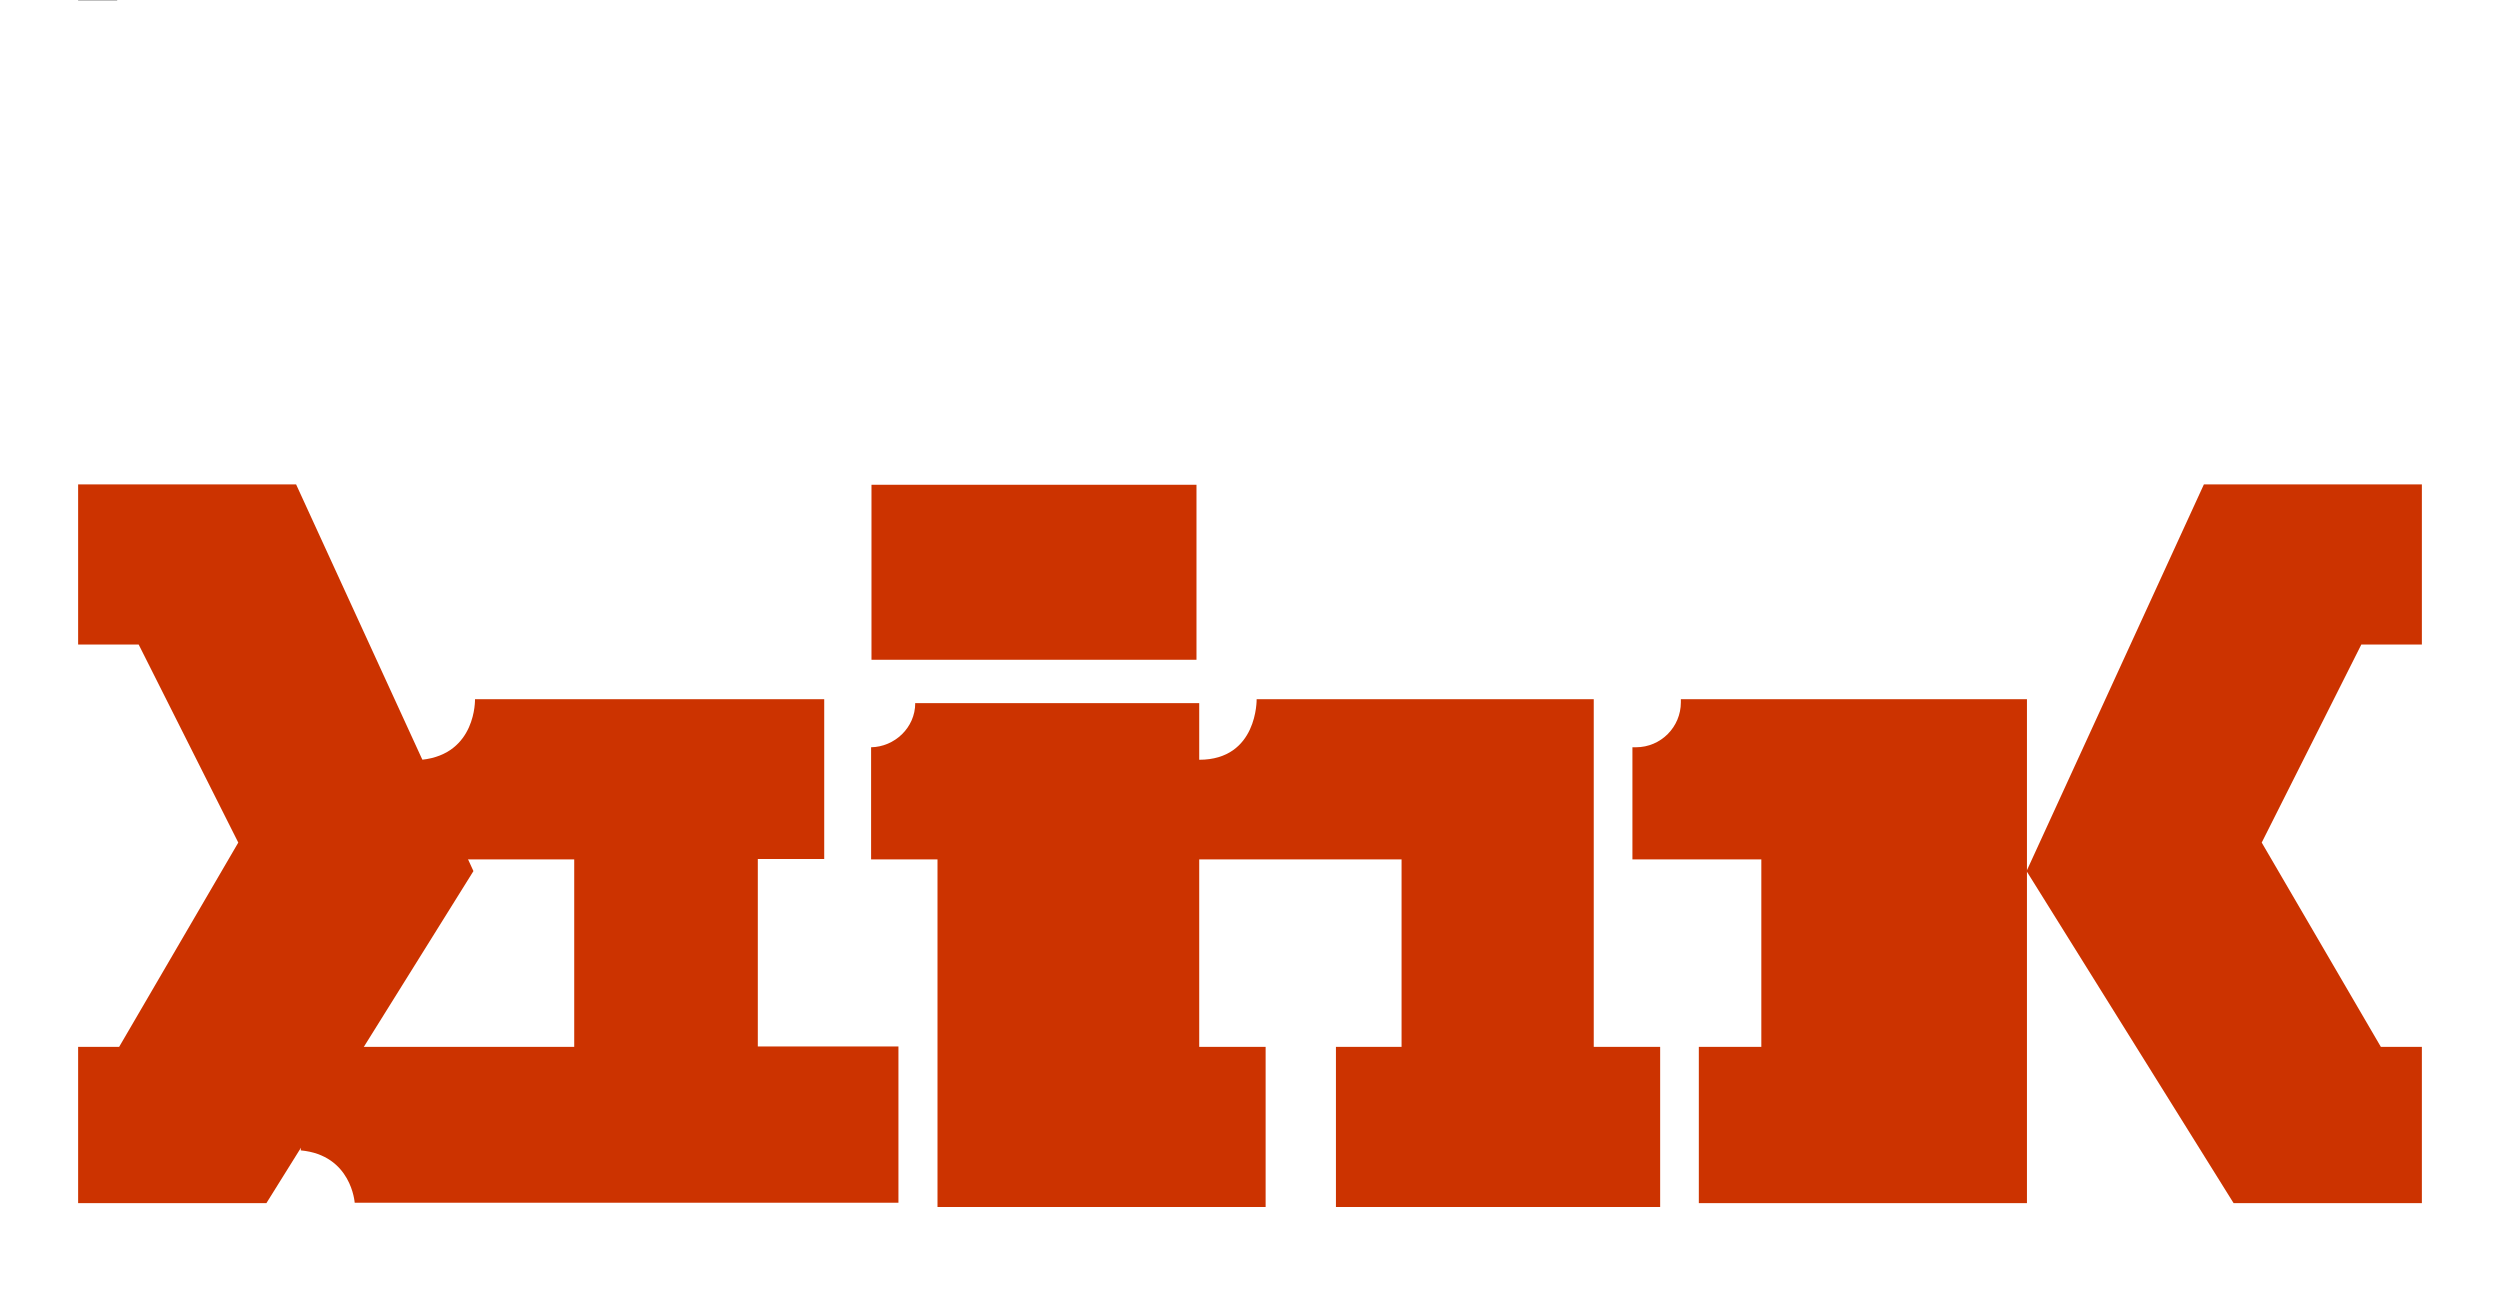 <?xml version="1.0" encoding="utf-8"?>
<!-- Generator: Adobe Illustrator 19.1.0, SVG Export Plug-In . SVG Version: 6.00 Build 0)  -->
<svg version="1.1" id="B_x21_NK" xmlns="http://www.w3.org/2000/svg" xmlns:xlink="http://www.w3.org/1999/xlink" x="0px" y="0px"
	 viewBox="80 210 640 330" style="enable-background:new 80 210 640 330;" xml:space="preserve">
<style type="text/css">
	.st0{fill:#CC3300;}
	.st1{fill:none;stroke:#000000;stroke-width:0.129;stroke-miterlimit:10;}
</style>
<polygon class="st0" points="689.5,478 659,425.7 684.5,375 700,375 700,334 644.2,334 598.8,433 651.8,518 700,518 700,478 "/>
<g>
	<path class="st0" d="M291,430v-41h-89.4c0,0,0.4,14-13.6,15.5l0,0V430h39v48h-70v26.5l0,0c13,1.2,13.8,13.4,13.8,13.4H310v-40h-36
		v-48h17V430z"/>
	<polygon class="st0" points="110.5,478 141,425.7 115.5,375 100,375 100,334 155.8,334 201.2,433 148.2,518 100,518 100,478 	"/>
</g>
<path class="st0" d="M386.3,334.1v44.8h-83.2v-44.8H386.3z"/>
<path class="st0" d="M510.3,389c0,0.3,0,0.6,0,0.8c0,6.3-5.1,11.5-11.5,11.5c-0.3,0-0.6,0-0.9,0V430h33v48h-16v40h84V389H510.3z"/>
<path class="st0" d="M488,478v-89h-86.3c0,0,0.3,15.5-14.7,15.5V390h-72.6c0,0-0.1-0.1-0.1,0c0,6.3-5.3,11.2-11.3,11.3V430h17v89h84
	v-41h-17v-48h51.8v48H422v41h83v-41H488z"/>
<line class="st1" x1="100" y1="210" x2="110" y2="210"/>
</svg>
